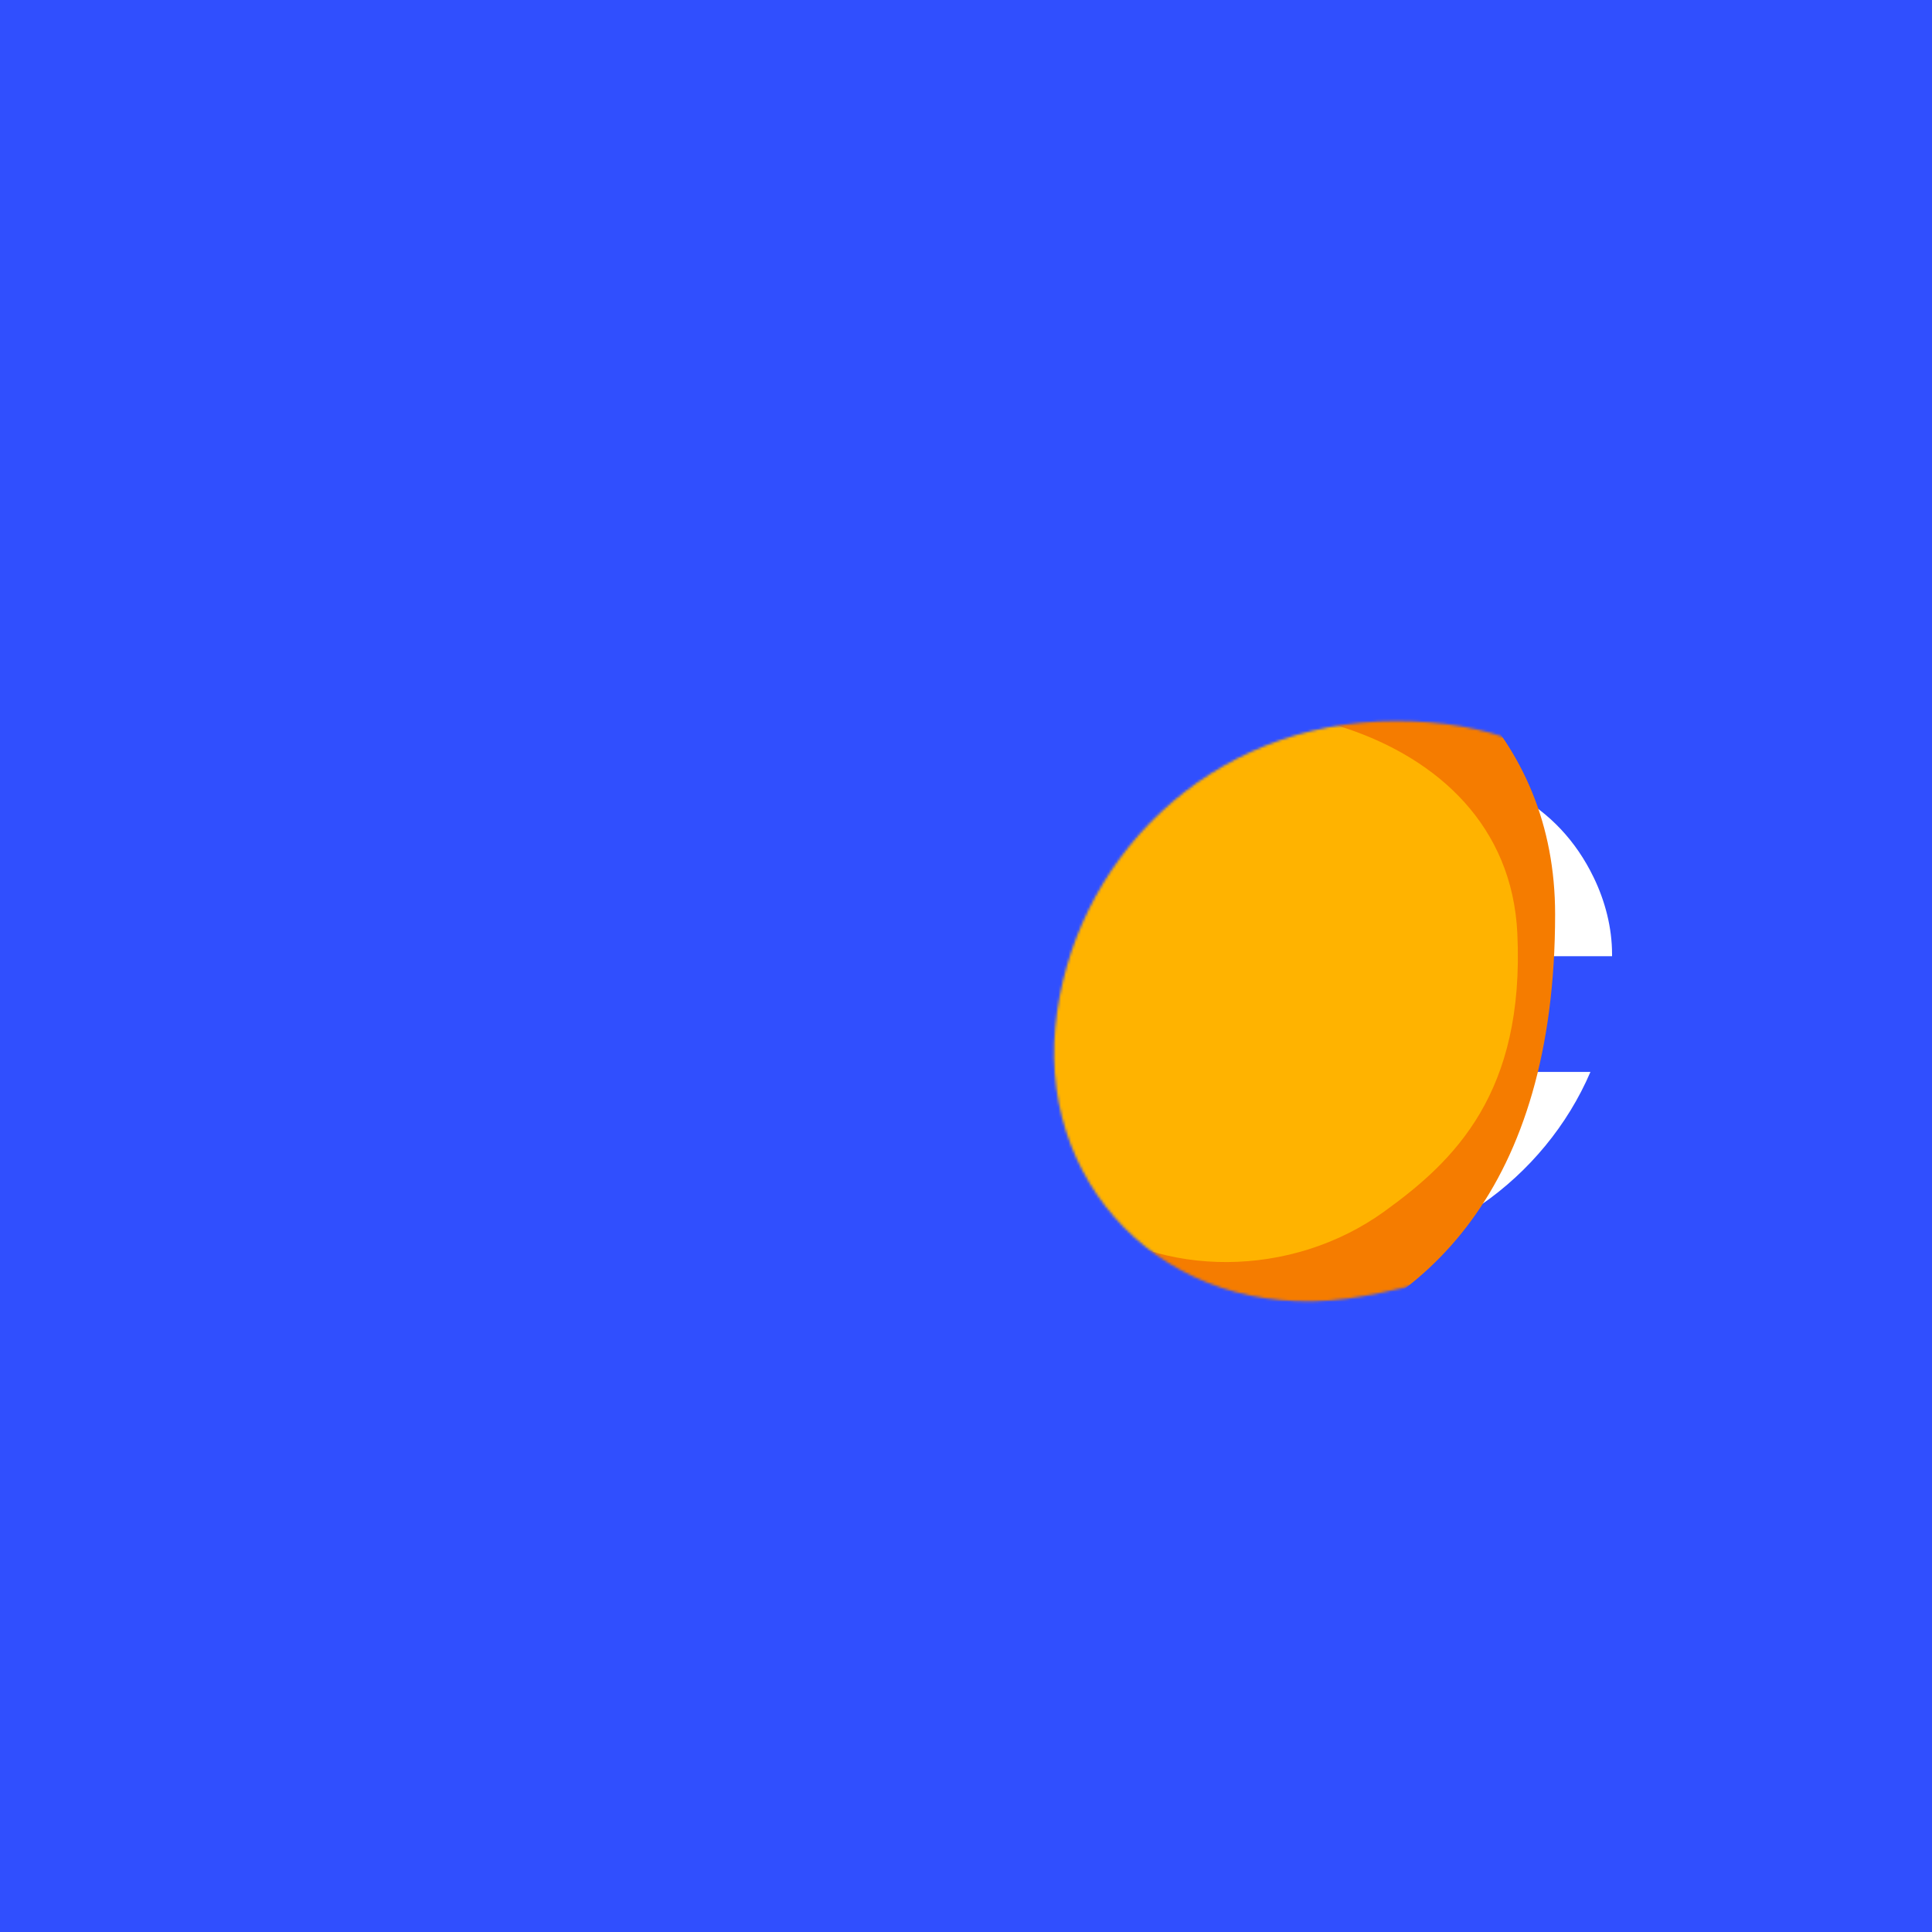 <?xml version="1.0" encoding="UTF-8"?>
<svg xmlns="http://www.w3.org/2000/svg" xmlns:xlink="http://www.w3.org/1999/xlink" id="Capa_1" data-name="Capa 1" viewBox="0 0 768 768">
  <defs>
    <style>
      .cls-1 {
        fill: #304ffe;
      }

      .cls-2 {
        fill: #fff;
      }

      .cls-3 {
        fill: #f57c00;
      }

      .cls-4 {
        mask: url(#mask);
      }

      .cls-5 {
        filter: url(#luminosity-invert-noclip);
      }

      .cls-6 {
        fill: #ffb300;
      }
    </style>
    <filter id="luminosity-invert-noclip" x="124.25" y="224" width="536.49" height="319" color-interpolation-filters="sRGB" filterUnits="userSpaceOnUse">
      <feColorMatrix result="cm" values="-1 0 0 0 1 0 -1 0 0 1 0 0 -1 0 1 0 0 0 1 0"></feColorMatrix>
      <feFlood flood-color="#fff" result="bg"></feFlood>
      <feBlend in="cm" in2="bg"></feBlend>
    </filter>
    <mask id="mask" x="124.25" y="224" width="536.49" height="319" maskUnits="userSpaceOnUse">
      <g class="cls-5">
        <path class="cls-2" d="M660.74,398.8c0-66.03-31.01-112.16-105.81-112.16s-129.17,55.94-135.43,121.68c-6.35,66.66,49.18,120.42,122.74,106.87,80.41-14.81,118.5-50.36,118.5-116.39Z"></path>
      </g>
    </mask>
  </defs>
  <rect class="cls-1" width="768" height="768"></rect>
  <path class="cls-2" d="M590.77,380.11c-3.79-19.97-18.71-32.61-39.18-32.61-34.12,0-61.17,33.11-61.17,65.97,0,25.02,15.17,44.23,40.95,44.23,21.99,0,39.69-13.9,50.81-31.6h50.05c-18.2,42.47-61.17,73.56-108.19,73.56s-82.15-31.85-82.15-79.62c0-6.07.76-11.88,1.77-17.69,9.6-53.84,61.17-96.81,116.02-96.81,31.85,0,59.65,13.9,73.81,43.22,4.55,9.35,7.33,19.97,7.33,30.59v.76h-50.05Z"></path>
  <g class="cls-4">
    <g>
      <path class="cls-3" d="M124.25,404.97c94.6-35.38,189.92,28.16,189.92,28.16,0,0-71.49,15.89-83.05,46.94,0,0,54.3-17.64,112.65,28.16,33.58,26.36,102.18,44.59,162.39,29.02,60.21-15.57,112.02-64.95,112.02-173.81,0-71.31-51.45-115.27-117.39-131.88-65.94-16.61-146.37-5.87-204.32,32.23,0,0,35.22,1.07,33.06,15.15-21.66,37.91-128.74-9.01-205.29,126.03Z"></path>
      <path class="cls-6" d="M322.31,450.96s40.41-16.36,68.63-.12c-1.83,4.58-18.39,19.37-19.03,28.77,5.01,2.49,38.38-10.95,56.96,3.3,32.7,25.09,84.31,25.42,121.4-1.32,28.01-20.19,55.83-47.13,52.9-110.47-1.97-42.67-31.41-69.37-68.16-81.63-39.9-13.31-88.59-10.86-125.88,8.82-1.82-.19,15.87,4.97,13.02,12.56-16.32,19.55-76.39-3.9-124.48,62.74-2.29,3.18-4.63,6.49-6.9,10.04,41.29-15.05,83.13,24.57,78.51,31.53-2.1,3.17-39.7,15.22-46.98,35.78Z"></path>
    </g>
  </g>
</svg>
